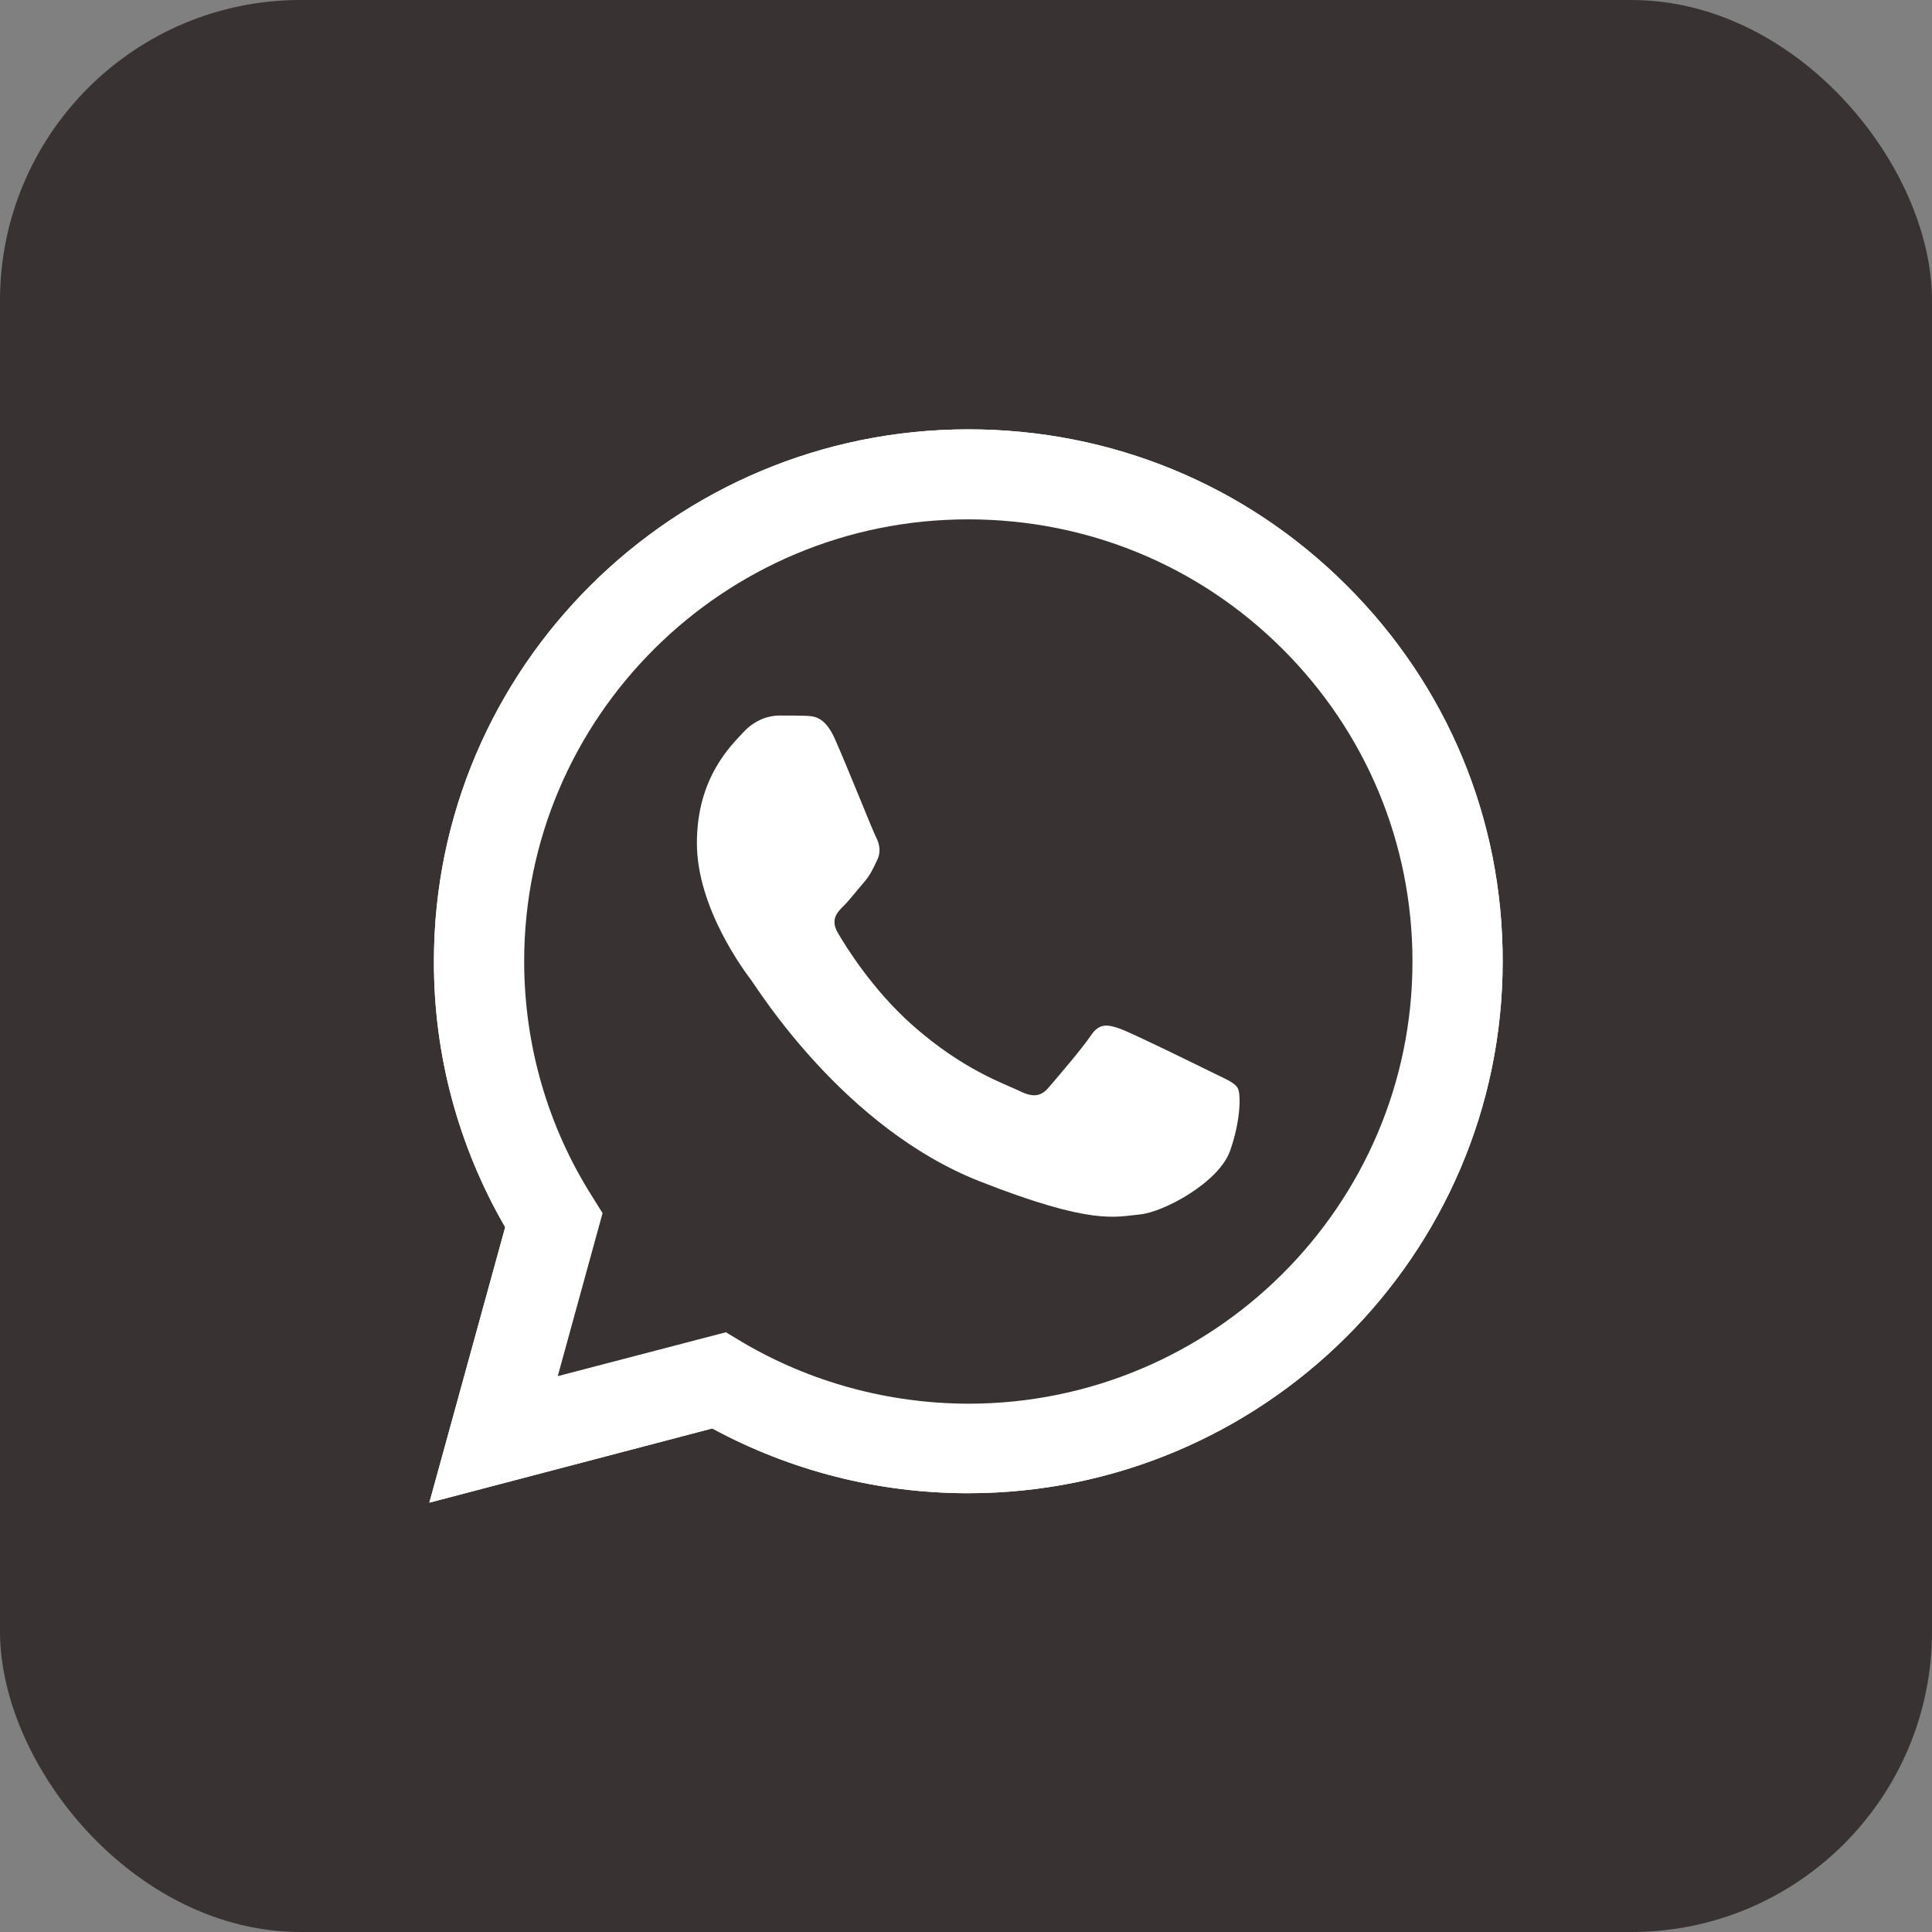 <?xml version="1.0" encoding="UTF-8"?> <svg xmlns="http://www.w3.org/2000/svg" width="45" height="45" viewBox="0 0 45 45" fill="none"><rect x="0" y="0" width="45" height="45" fill="#808080" stroke="none"/><rect width="45" height="45" rx="7" fill="#383232"></rect><g clip-path="url(#clip0_2061_57)"><path d="M10 35L11.767 28.584C10.675 26.7 10.101 24.567 10.107 22.387C10.107 15.555 15.695 10 22.554 10C25.885 10 29.013 11.289 31.359 13.63C33.711 15.971 35.006 19.084 35 22.393C35 29.225 29.413 34.78 22.548 34.78H22.542C20.458 34.78 18.411 34.257 16.59 33.271L10 35ZM16.907 31.031L17.283 31.257C18.871 32.196 20.691 32.689 22.548 32.695H22.554C28.255 32.695 32.899 28.079 32.899 22.399C32.899 19.648 31.824 17.064 29.872 15.115C27.92 13.167 25.318 12.097 22.554 12.097C16.853 12.091 12.209 16.707 12.209 22.387C12.209 24.33 12.752 26.225 13.791 27.865L14.035 28.257L12.991 32.053L16.907 31.031Z" fill="white"></path><path d="M10.435 34.566L12.143 28.37C11.086 26.558 10.531 24.496 10.531 22.393C10.537 15.798 15.927 10.434 22.553 10.434C25.771 10.434 28.786 11.681 31.054 13.939C33.322 16.196 34.57 19.203 34.57 22.399C34.57 28.994 29.174 34.358 22.553 34.358H22.547C20.536 34.358 18.56 33.853 16.805 32.903L10.435 34.566Z" fill="#383232"></path><path d="M10 35L11.767 28.584C10.675 26.7 10.101 24.567 10.107 22.387C10.107 15.555 15.695 10 22.554 10C25.885 10 29.013 11.289 31.359 13.63C33.711 15.971 35.006 19.084 35 22.393C35 29.225 29.413 34.78 22.548 34.78H22.542C20.458 34.78 18.411 34.257 16.59 33.271L10 35ZM16.907 31.031L17.283 31.257C18.871 32.196 20.691 32.689 22.548 32.695H22.554C28.255 32.695 32.899 28.079 32.899 22.399C32.899 19.648 31.824 17.064 29.872 15.115C27.92 13.167 25.318 12.097 22.554 12.097C16.853 12.091 12.209 16.707 12.209 22.387C12.209 24.33 12.752 26.225 13.791 27.865L14.035 28.257L12.991 32.053L16.907 31.031Z" fill="white"></path><path fill-rule="evenodd" clip-rule="evenodd" d="M19.444 17.206C19.211 16.689 18.966 16.678 18.745 16.672C18.566 16.666 18.357 16.666 18.148 16.666C17.939 16.666 17.605 16.743 17.318 17.052C17.032 17.361 16.232 18.11 16.232 19.636C16.232 21.157 17.348 22.631 17.503 22.838C17.659 23.047 19.658 26.273 22.816 27.514C25.443 28.548 25.98 28.34 26.547 28.287C27.114 28.233 28.386 27.538 28.648 26.813C28.905 26.088 28.905 25.47 28.827 25.34C28.75 25.209 28.541 25.132 28.23 24.977C27.92 24.823 26.392 24.074 26.105 23.967C25.819 23.866 25.61 23.813 25.407 24.122C25.198 24.431 24.601 25.126 24.422 25.334C24.243 25.542 24.058 25.566 23.747 25.411C23.437 25.257 22.434 24.93 21.246 23.872C20.321 23.052 19.694 22.037 19.515 21.728C19.336 21.419 19.497 21.252 19.652 21.098C19.79 20.961 19.963 20.735 20.118 20.557C20.273 20.379 20.327 20.248 20.428 20.04C20.53 19.832 20.482 19.654 20.405 19.5C20.327 19.351 19.718 17.818 19.444 17.206Z" fill="white"></path></g><defs><clipPath id="clip0_2061_57"><rect width="25" height="25" fill="white" transform="translate(10 10)"></rect></clipPath></defs></svg> 